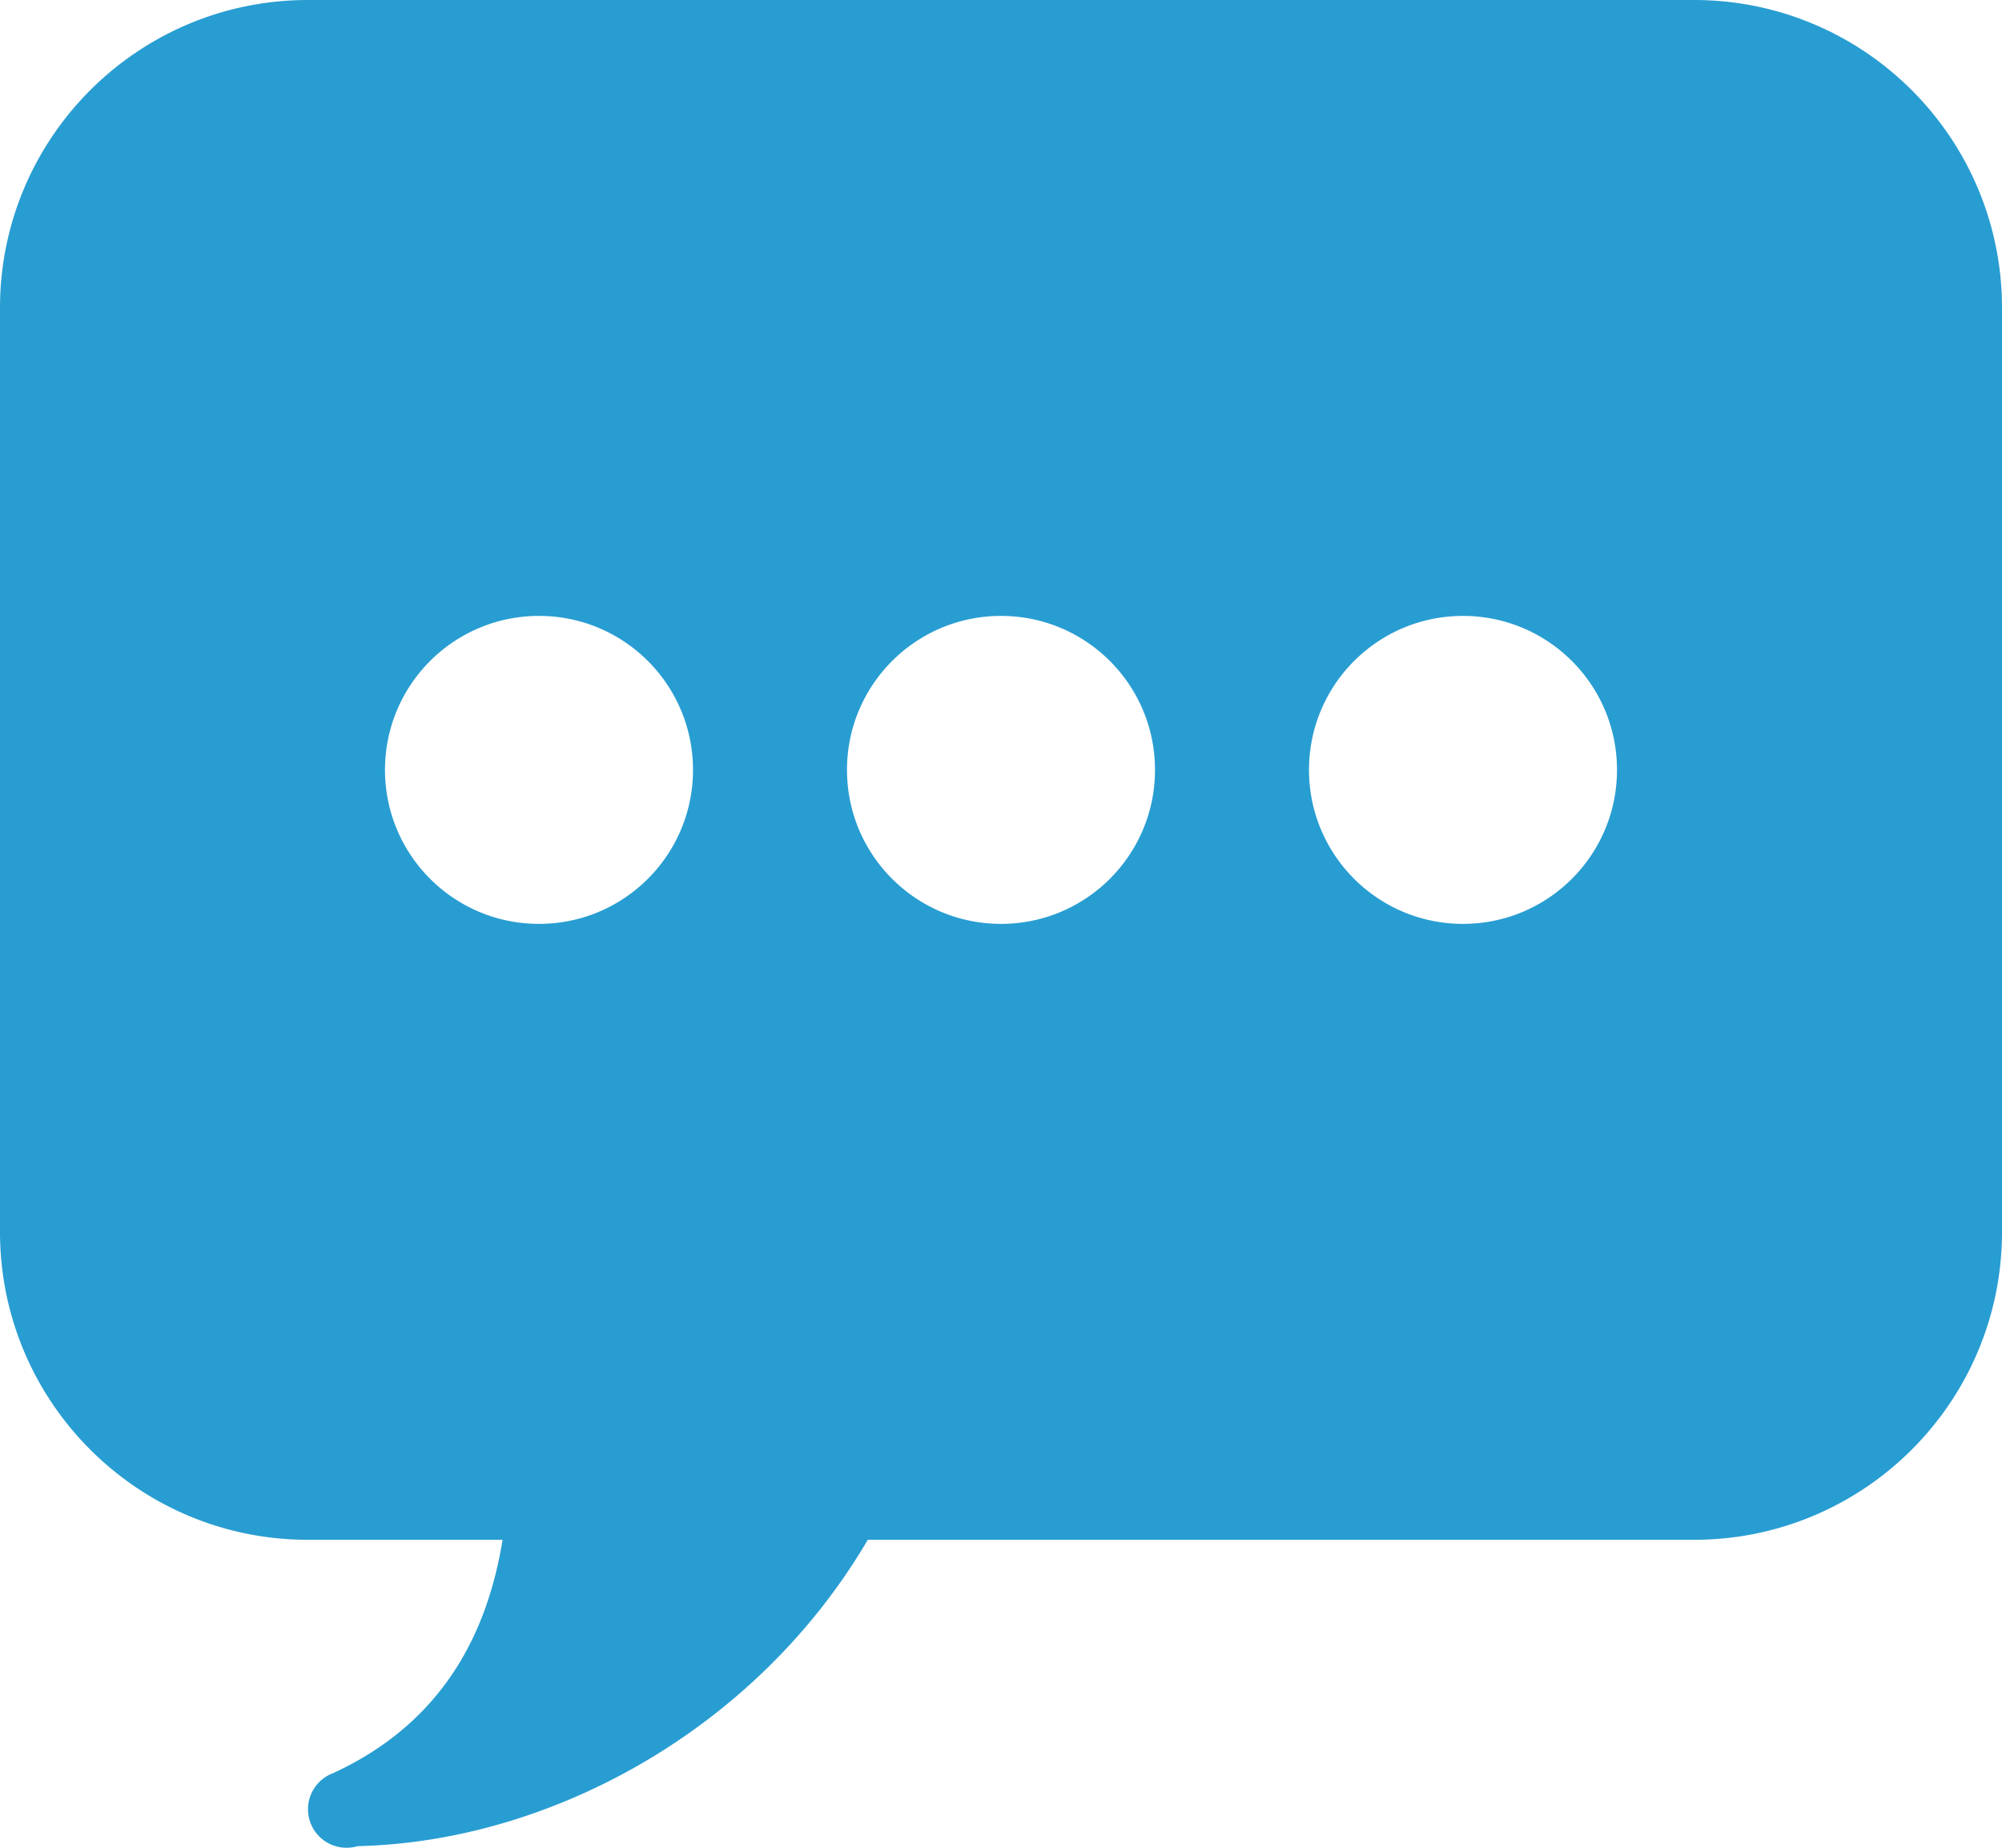 <?xml version="1.0" encoding="UTF-8" standalone="no"?><svg xmlns="http://www.w3.org/2000/svg" xmlns:xlink="http://www.w3.org/1999/xlink" fill="#289dd2" height="24" preserveAspectRatio="xMidYMid meet" version="1" viewBox="2.0 4.0 26.0 24.0" width="26" zoomAndPan="magnify"><g id="change1_1"><path d="M 6 4 C 3.791 4 2 5.791 2 8 L 2 20 C 2 22.209 3.791 24 6 24 L 8.527 24 C 8.336 25.174 7.78 26.361 6.326 27.031 A 0.5 0.5 0 0 0 6 27.5 A 0.5 0.5 0 0 0 6.5 28 A 0.5 0.5 0 0 0 6.646 27.979 C 9.135 27.924 11.817 26.476 13.27 24 L 24 24 C 26.209 24 28 22.209 28 20 L 28 8 C 28 5.791 26.209 4 24 4 L 6 4 z M 9 12 C 10.105 12 11 12.895 11 14 C 11 15.105 10.105 16 9 16 C 7.895 16 7 15.105 7 14 C 7 12.895 7.895 12 9 12 z M 15 12 C 16.105 12 17 12.895 17 14 C 17 15.105 16.105 16 15 16 C 13.895 16 13 15.105 13 14 C 13 12.895 13.895 12 15 12 z M 21 12 C 22.105 12 23 12.895 23 14 C 23 15.105 22.105 16 21 16 C 19.895 16 19 15.105 19 14 C 19 12.895 19.895 12 21 12 z" fill="inherit"/></g></svg>